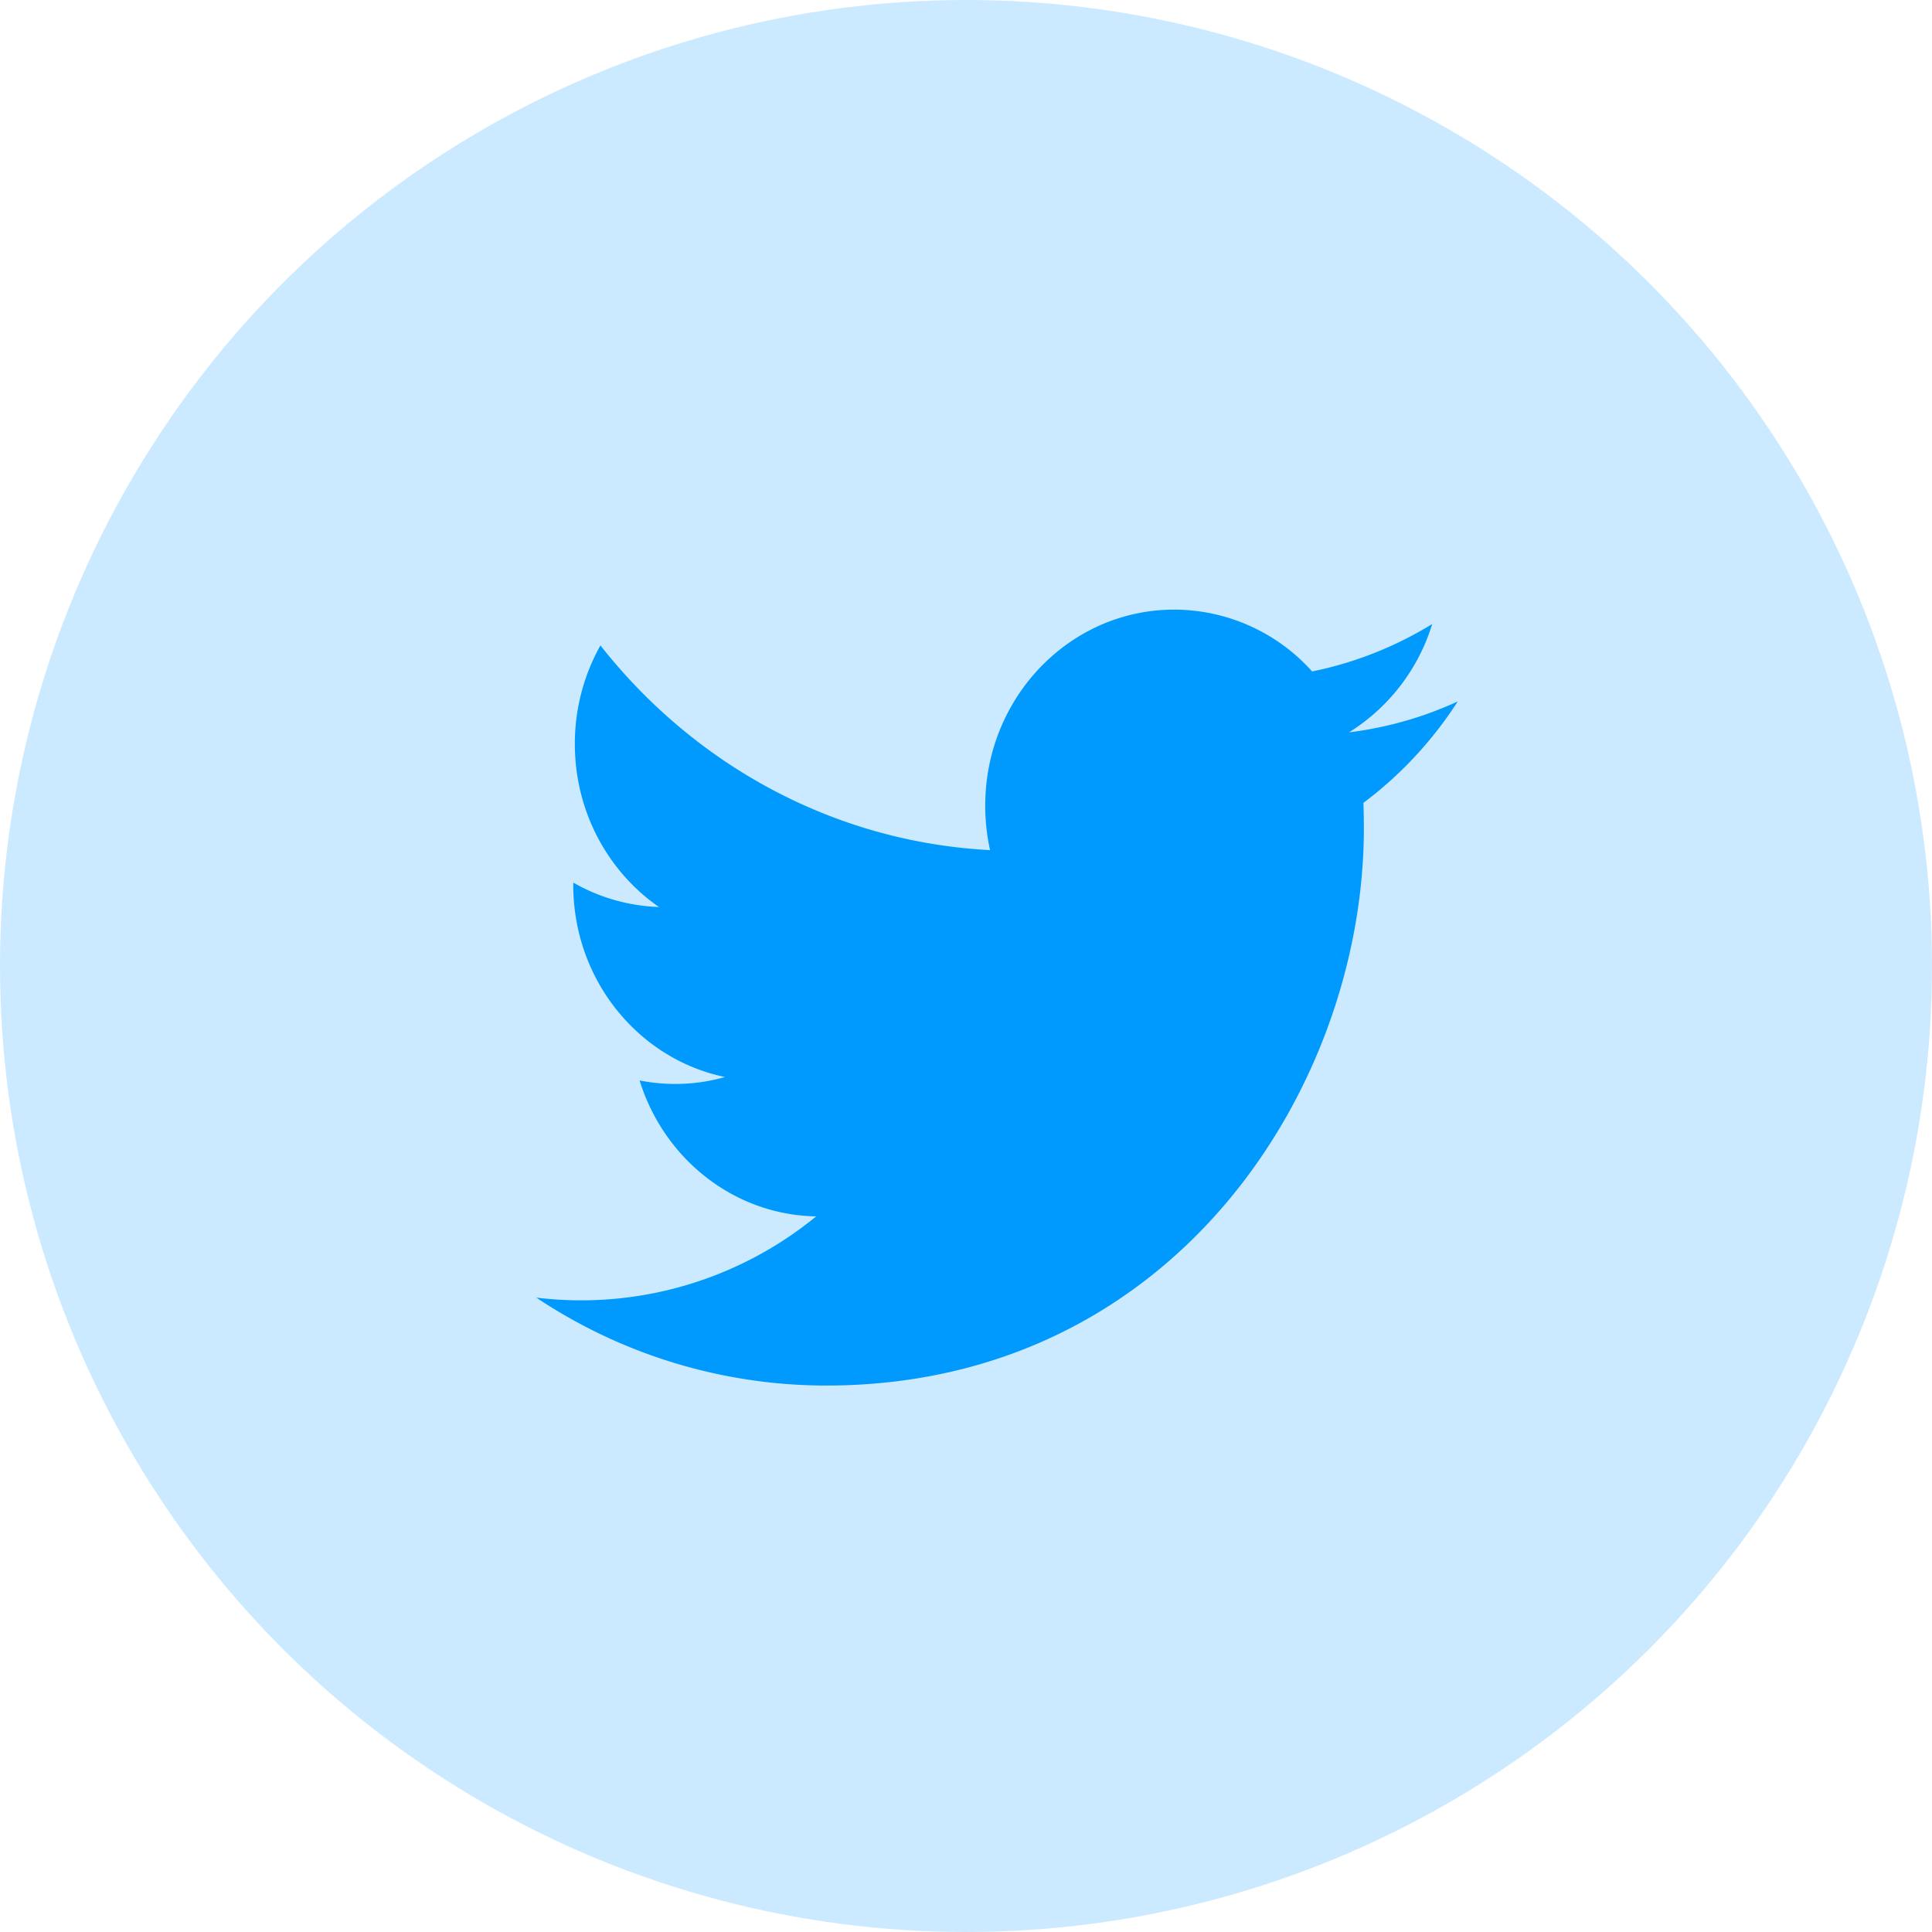 <svg width="50" height="50" viewBox="0 0 50 50" fill="none" xmlns="http://www.w3.org/2000/svg">
    <circle opacity=".2" cx="25" cy="25" r="25" fill="#009AFF"/>
    <path fill-rule="evenodd" clip-rule="evenodd" d="M37.724 18.154a9.478 9.478 0 0 1-2.809.798 5.051 5.051 0 0 0 2.151-2.803 9.577 9.577 0 0 1-3.108 1.228 4.802 4.802 0 0 0-3.57-1.6c-2.7 0-4.89 2.27-4.89 5.07 0 .397.041.783.125 1.154-4.066-.212-7.67-2.228-10.084-5.298a5.203 5.203 0 0 0-.662 2.55c0 1.759.863 3.31 2.176 4.22a4.767 4.767 0 0 1-2.217-.632v.062c0 2.457 1.687 4.506 3.926 4.97a4.62 4.62 0 0 1-1.289.179 4.7 4.7 0 0 1-.92-.09c.622 2.013 2.427 3.48 4.569 3.518a9.598 9.598 0 0 1-7.243 2.102 13.52 13.52 0 0 0 7.5 2.276c8.999 0 13.918-7.724 13.918-14.423 0-.22-.004-.44-.012-.657a10.104 10.104 0 0 0 2.44-2.623" fill="#009AFF"/>
</svg>
